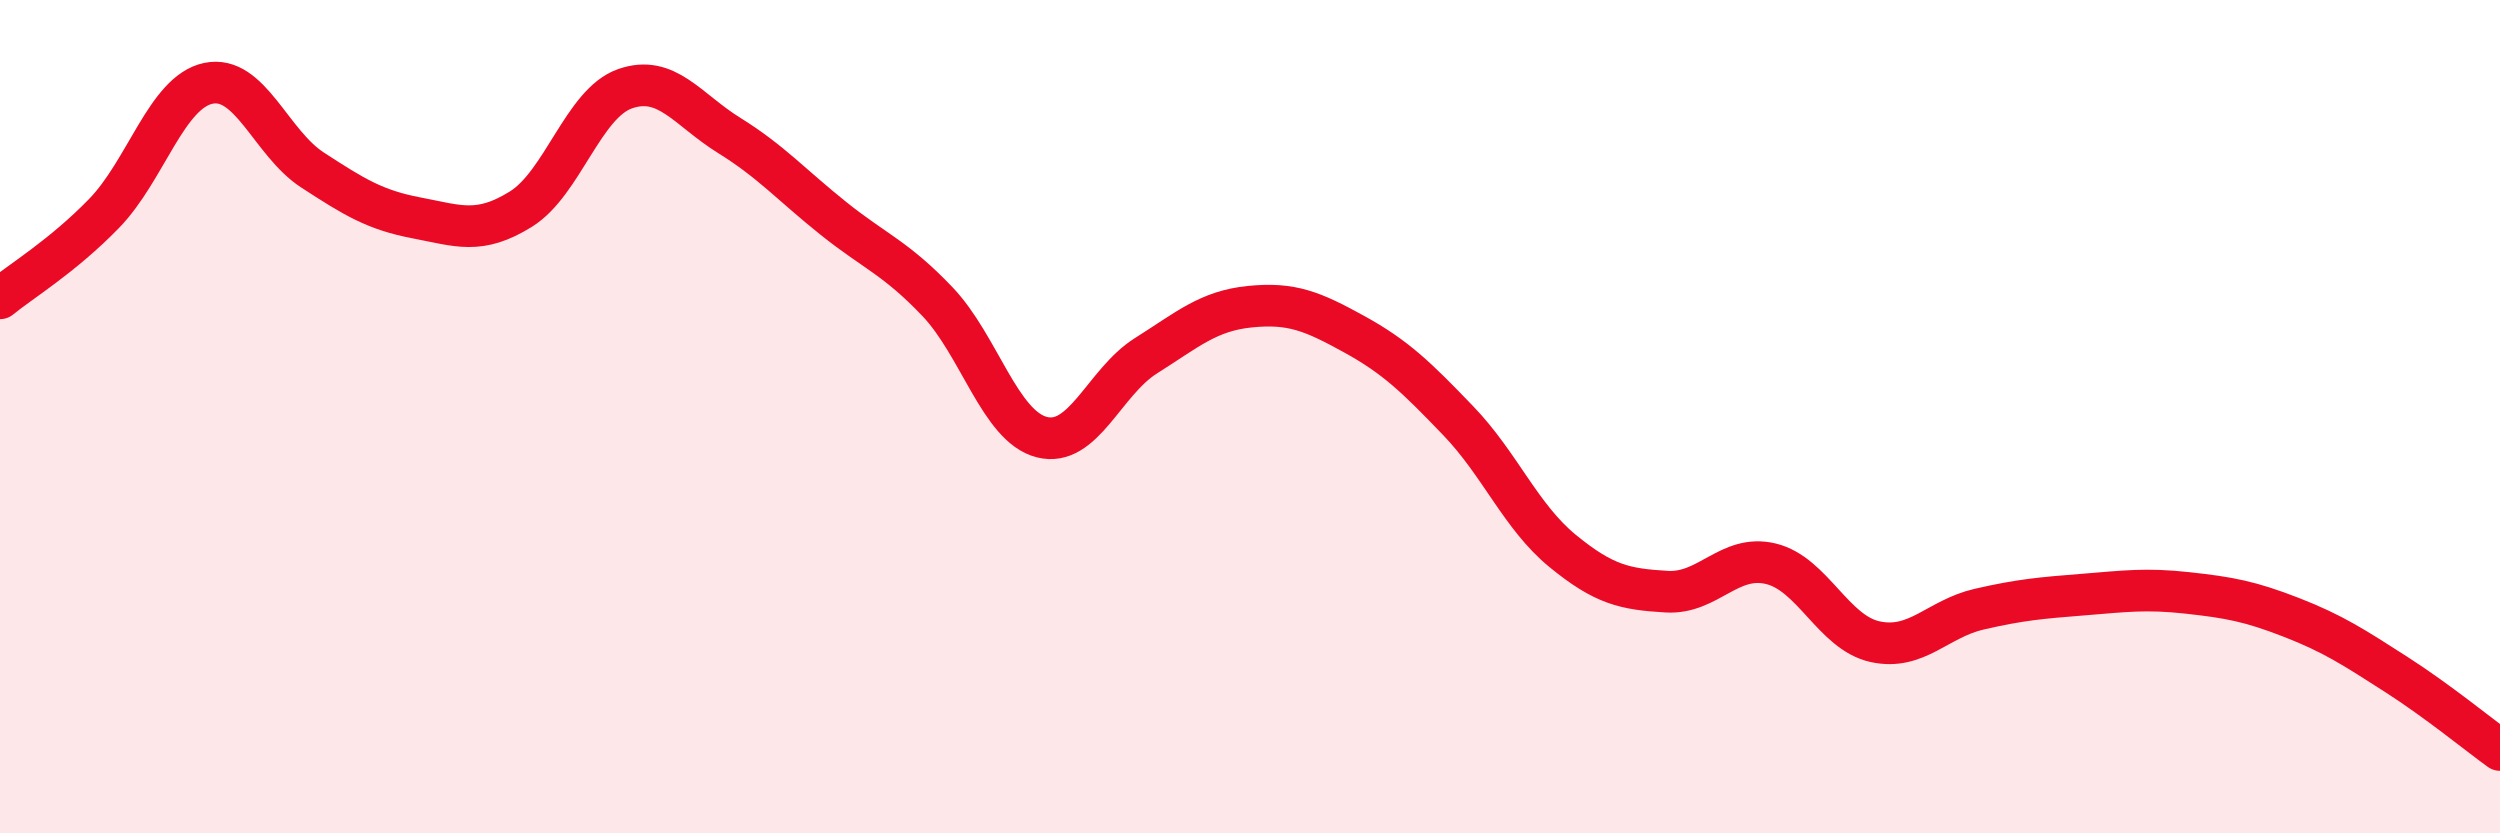 
    <svg width="60" height="20" viewBox="0 0 60 20" xmlns="http://www.w3.org/2000/svg">
      <path
        d="M 0,7.16 C 0.5,6.75 1.5,6.15 2.5,5.12 C 3.5,4.09 4,2.21 5,2 C 6,1.79 6.5,3.43 7.5,4.08 C 8.5,4.73 9,5.04 10,5.23 C 11,5.42 11.5,5.64 12.5,5.02 C 13.5,4.4 14,2.48 15,2.13 C 16,1.78 16.5,2.63 17.5,3.25 C 18.5,3.87 19,4.44 20,5.24 C 21,6.04 21.5,6.19 22.5,7.24 C 23.5,8.29 24,10.23 25,10.49 C 26,10.75 26.5,9.17 27.5,8.54 C 28.5,7.91 29,7.46 30,7.36 C 31,7.26 31.5,7.47 32.5,8.02 C 33.5,8.57 34,9.06 35,10.1 C 36,11.14 36.5,12.4 37.5,13.22 C 38.5,14.04 39,14.14 40,14.2 C 41,14.26 41.5,13.29 42.5,13.53 C 43.5,13.77 44,15.18 45,15.4 C 46,15.62 46.5,14.85 47.5,14.62 C 48.5,14.39 49,14.35 50,14.27 C 51,14.19 51.5,14.12 52.5,14.23 C 53.5,14.34 54,14.43 55,14.82 C 56,15.21 56.5,15.54 57.5,16.18 C 58.5,16.82 59.5,17.64 60,18L60 20L0 20Z"
        fill="#EB0A25"
        opacity="0.1"
        stroke-linecap="round"
        stroke-linejoin="round"
      />
      <path
        d="M 0,7.16 C 0.5,6.75 1.5,6.15 2.5,5.12 C 3.5,4.09 4,2.21 5,2 C 6,1.79 6.5,3.43 7.5,4.08 C 8.5,4.73 9,5.04 10,5.23 C 11,5.42 11.5,5.64 12.5,5.02 C 13.5,4.4 14,2.48 15,2.13 C 16,1.78 16.5,2.63 17.5,3.25 C 18.5,3.87 19,4.44 20,5.24 C 21,6.04 21.5,6.19 22.5,7.24 C 23.5,8.29 24,10.23 25,10.49 C 26,10.75 26.5,9.17 27.5,8.54 C 28.5,7.91 29,7.46 30,7.36 C 31,7.26 31.5,7.47 32.5,8.02 C 33.5,8.57 34,9.06 35,10.1 C 36,11.14 36.5,12.4 37.5,13.22 C 38.5,14.04 39,14.14 40,14.2 C 41,14.26 41.5,13.29 42.5,13.53 C 43.5,13.77 44,15.18 45,15.4 C 46,15.62 46.5,14.85 47.5,14.62 C 48.5,14.39 49,14.35 50,14.27 C 51,14.19 51.5,14.12 52.5,14.23 C 53.5,14.34 54,14.43 55,14.82 C 56,15.21 56.5,15.54 57.5,16.18 C 58.5,16.82 59.5,17.64 60,18"
        stroke="#EB0A25"
        stroke-width="1"
        fill="none"
        stroke-linecap="round"
        stroke-linejoin="round"
      />
    </svg>
  